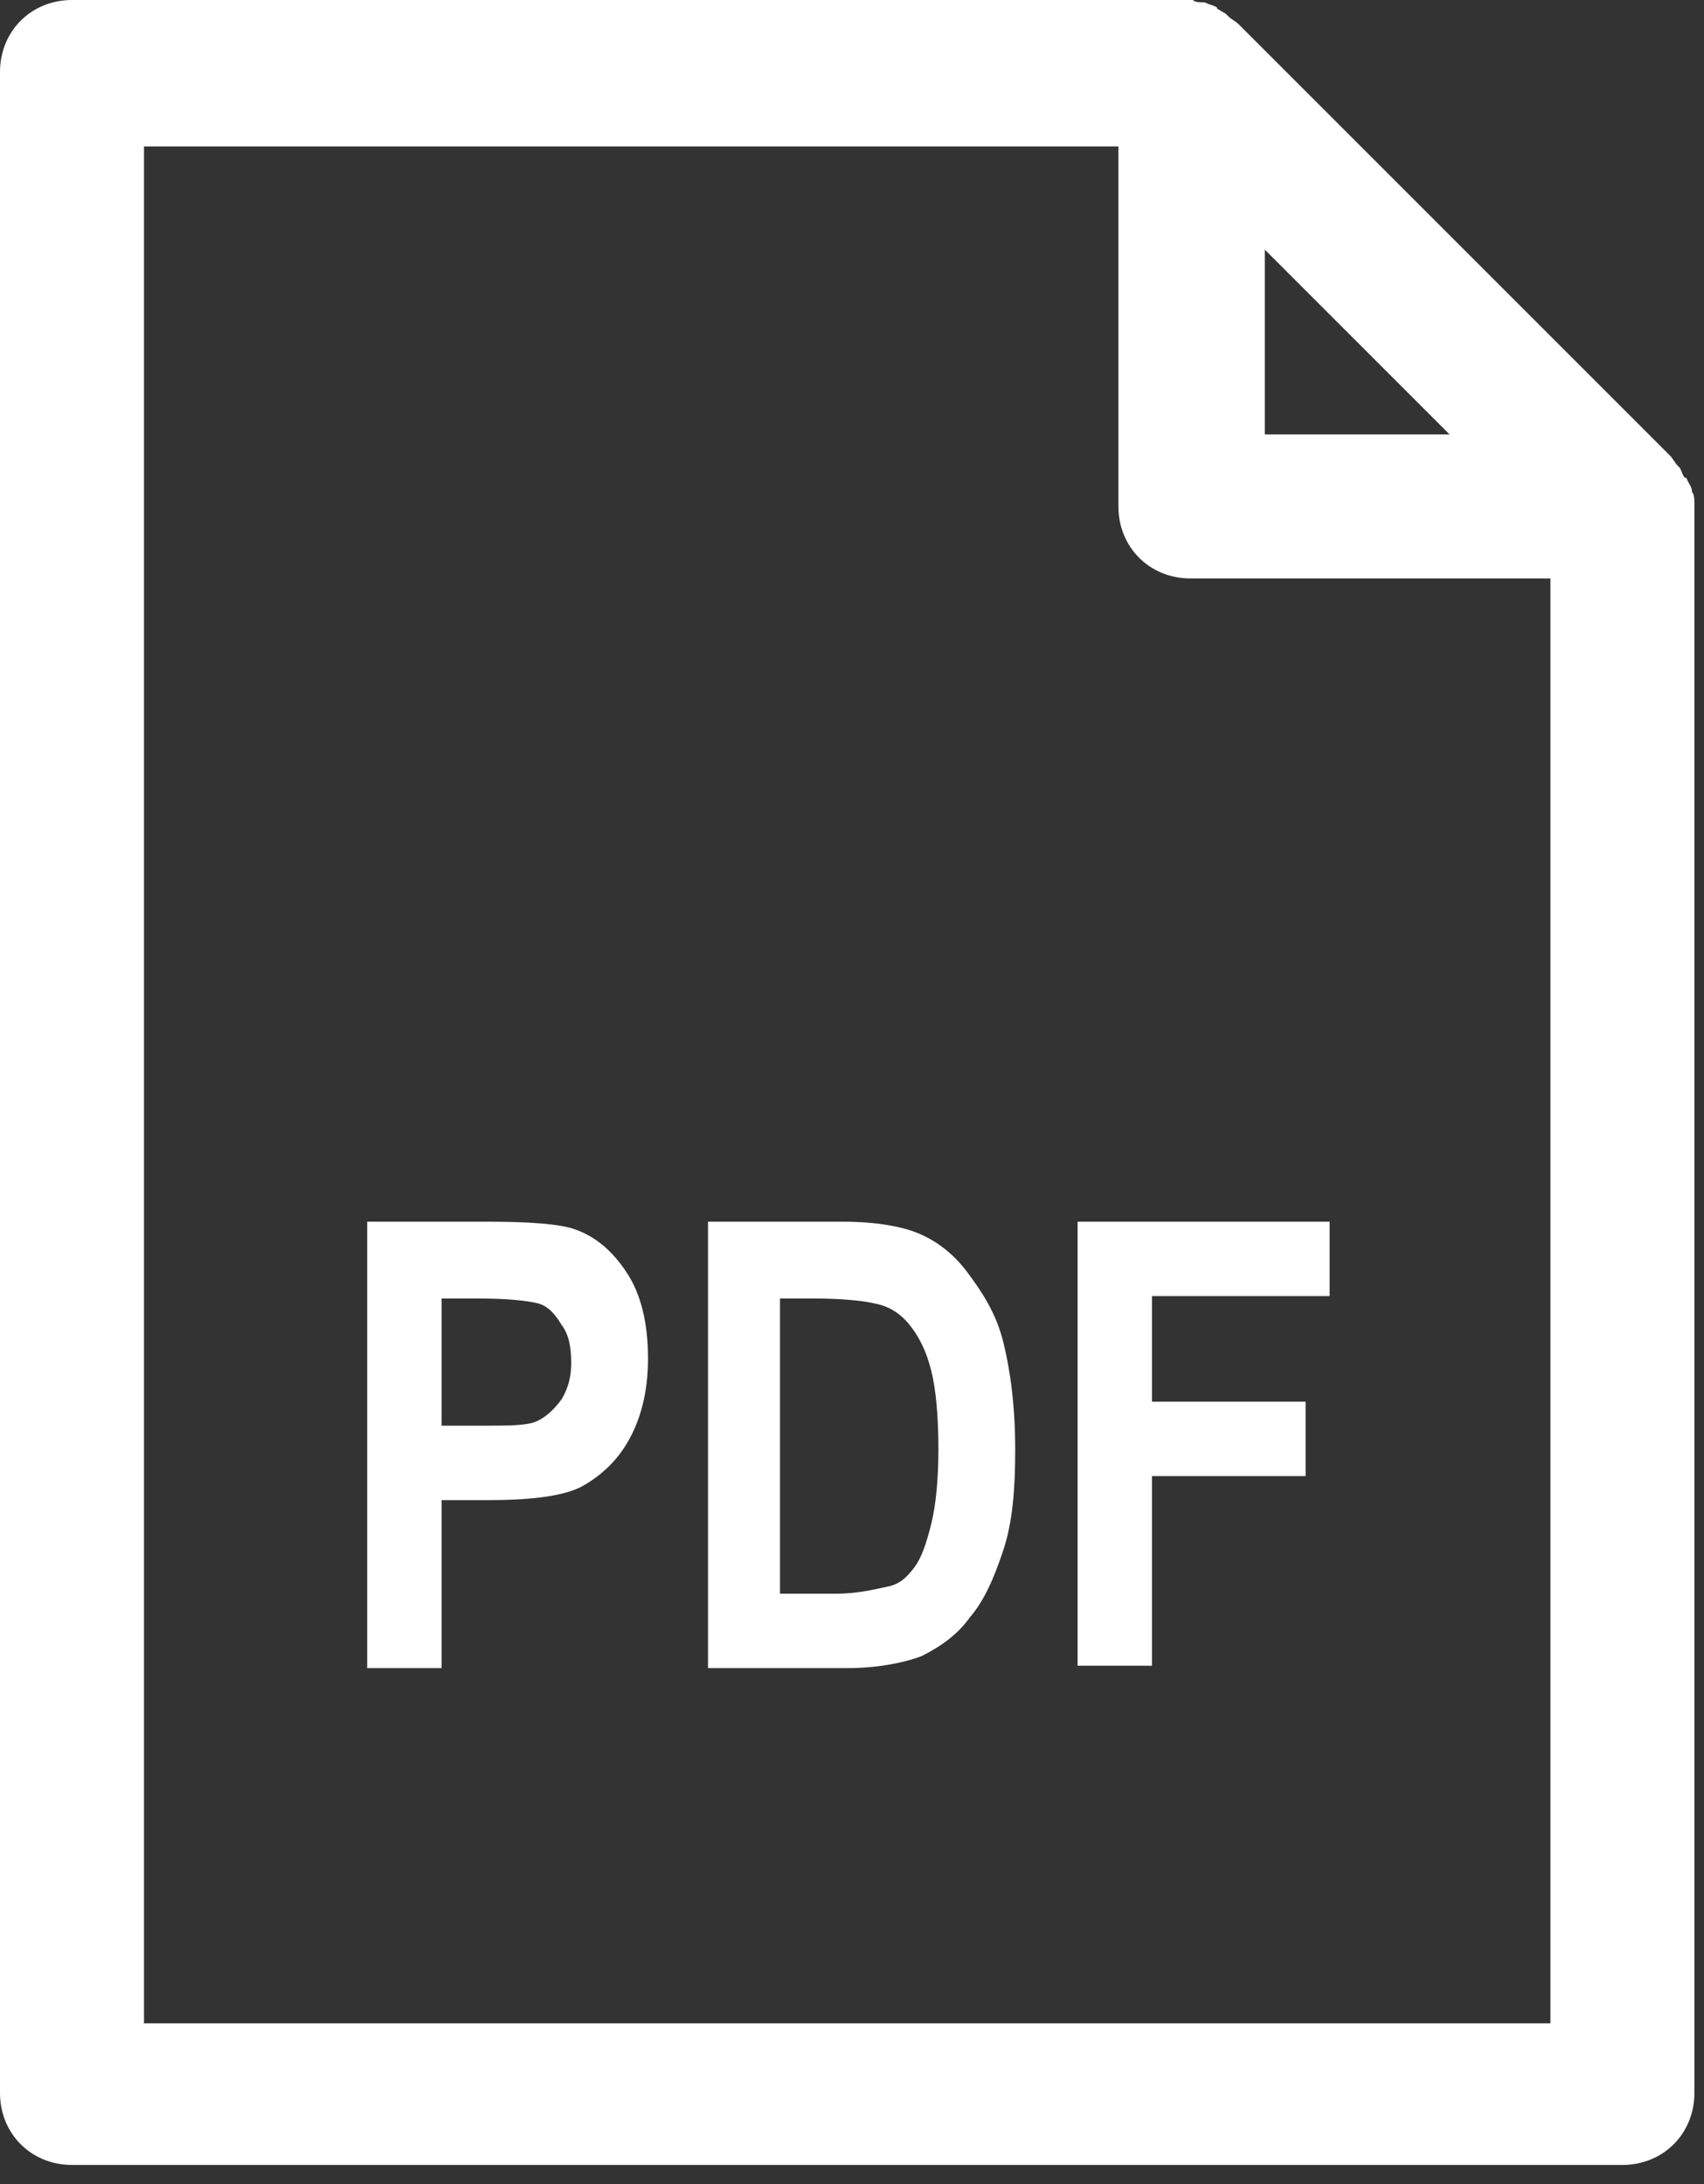<?xml version="1.0" encoding="UTF-8" standalone="no"?>
<!DOCTYPE svg PUBLIC "-//W3C//DTD SVG 1.1//EN" "http://www.w3.org/Graphics/SVG/1.1/DTD/svg11.dtd">
<svg width="100%" height="100%" viewBox="0 0 71 91" version="1.1" xmlns="http://www.w3.org/2000/svg" xmlns:xlink="http://www.w3.org/1999/xlink" xml:space="preserve" xmlns:serif="http://www.serif.com/" style="fill-rule:evenodd;clip-rule:evenodd;stroke-linejoin:round;stroke-miterlimit:2;">
    <rect x="0" y="0" width="71" height="91" fill="#333333" stroke="none"/>
    <g transform="matrix(1,0,0,1,-385.6,-252.4)">
        <path d="M456.2,273.4C456.2,273.2 456.2,273 456.1,272.9C456.1,272.7 456,272.6 455.9,272.4C455.9,272.4 455.9,272.3 455.8,272.3C455.7,272.2 455.7,272.1 455.6,271.9L455.5,271.8C455.4,271.7 455.3,271.5 455.2,271.4L437.2,253.4C437.1,253.3 436.9,253.2 436.8,253.1L436.7,253C436.6,252.9 436.5,252.9 436.4,252.8C436.4,252.8 436.3,252.8 436.3,252.7C436.1,252.6 436,252.6 435.8,252.5C435.6,252.5 435.4,252.5 435.3,252.4L388.6,252.4C386.9,252.4 385.6,253.7 385.6,255.4L385.6,339.6C385.6,341.3 386.9,342.6 388.6,342.6L453.2,342.6C454.9,342.6 456.2,341.3 456.2,339.6L456.2,273.4ZM438.3,262.8L446,270.5L438.3,270.5L438.3,262.8ZM450.2,336.7L391.6,336.7L391.6,258.5L432.2,258.5L432.2,273.5C432.2,275.2 433.5,276.5 435.2,276.5L450.2,276.5L450.2,336.7ZM409.5,303.6C408.9,303.4 407.7,303.3 405.9,303.3L400.9,303.3L400.9,321.9L404,321.9L404,314.9L406,314.9C407.9,314.9 409.2,314.7 409.9,314.3C410.6,313.9 411.3,313.3 411.8,312.4C412.3,311.5 412.6,310.4 412.6,309C412.6,307.5 412.3,306.3 411.7,305.4C411.1,304.5 410.4,303.9 409.5,303.6ZM409,310.7C408.7,311.1 408.4,311.4 408,311.6C407.6,311.8 406.8,311.8 405.7,311.8L404,311.8L404,306.5L405.5,306.5C406.8,306.5 407.6,306.6 408,306.7C408.4,306.8 408.7,307.1 409,307.6C409.3,308 409.4,308.5 409.4,309.2C409.4,309.7 409.3,310.2 409,310.7ZM425.9,305.4C425.3,304.6 424.6,304.1 423.9,303.8C423.2,303.5 422.1,303.3 420.7,303.3L415.1,303.3L415.1,321.9L420.9,321.9C422.1,321.9 423.2,321.7 424,321.4C424.8,321 425.5,320.5 426,319.8C426.6,319.1 427,318.2 427.4,317C427.8,315.8 427.9,314.4 427.9,312.8C427.9,311 427.7,309.5 427.4,308.3C427.1,307.1 426.5,306.2 425.9,305.4ZM424.4,315.9C424.2,316.7 424,317.3 423.7,317.7C423.4,318.1 423.1,318.4 422.6,318.5C422.1,318.6 421.4,318.8 420.4,318.8L418.1,318.8L418.1,306.5L419.5,306.5C420.7,306.5 421.6,306.6 422,306.7C422.6,306.8 423.1,307.1 423.5,307.6C423.9,308.1 424.2,308.7 424.4,309.5C424.6,310.3 424.7,311.4 424.7,312.8C424.7,314 424.6,315.1 424.4,315.9ZM430.5,303.3L441,303.3L441,306.4L433.6,306.4L433.6,310.8L440,310.8L440,313.9L433.6,313.9L433.6,321.8L430.5,321.8L430.5,303.3Z" style="fill:white;fill-rule:nonzero;"/>
    </g>
</svg>
